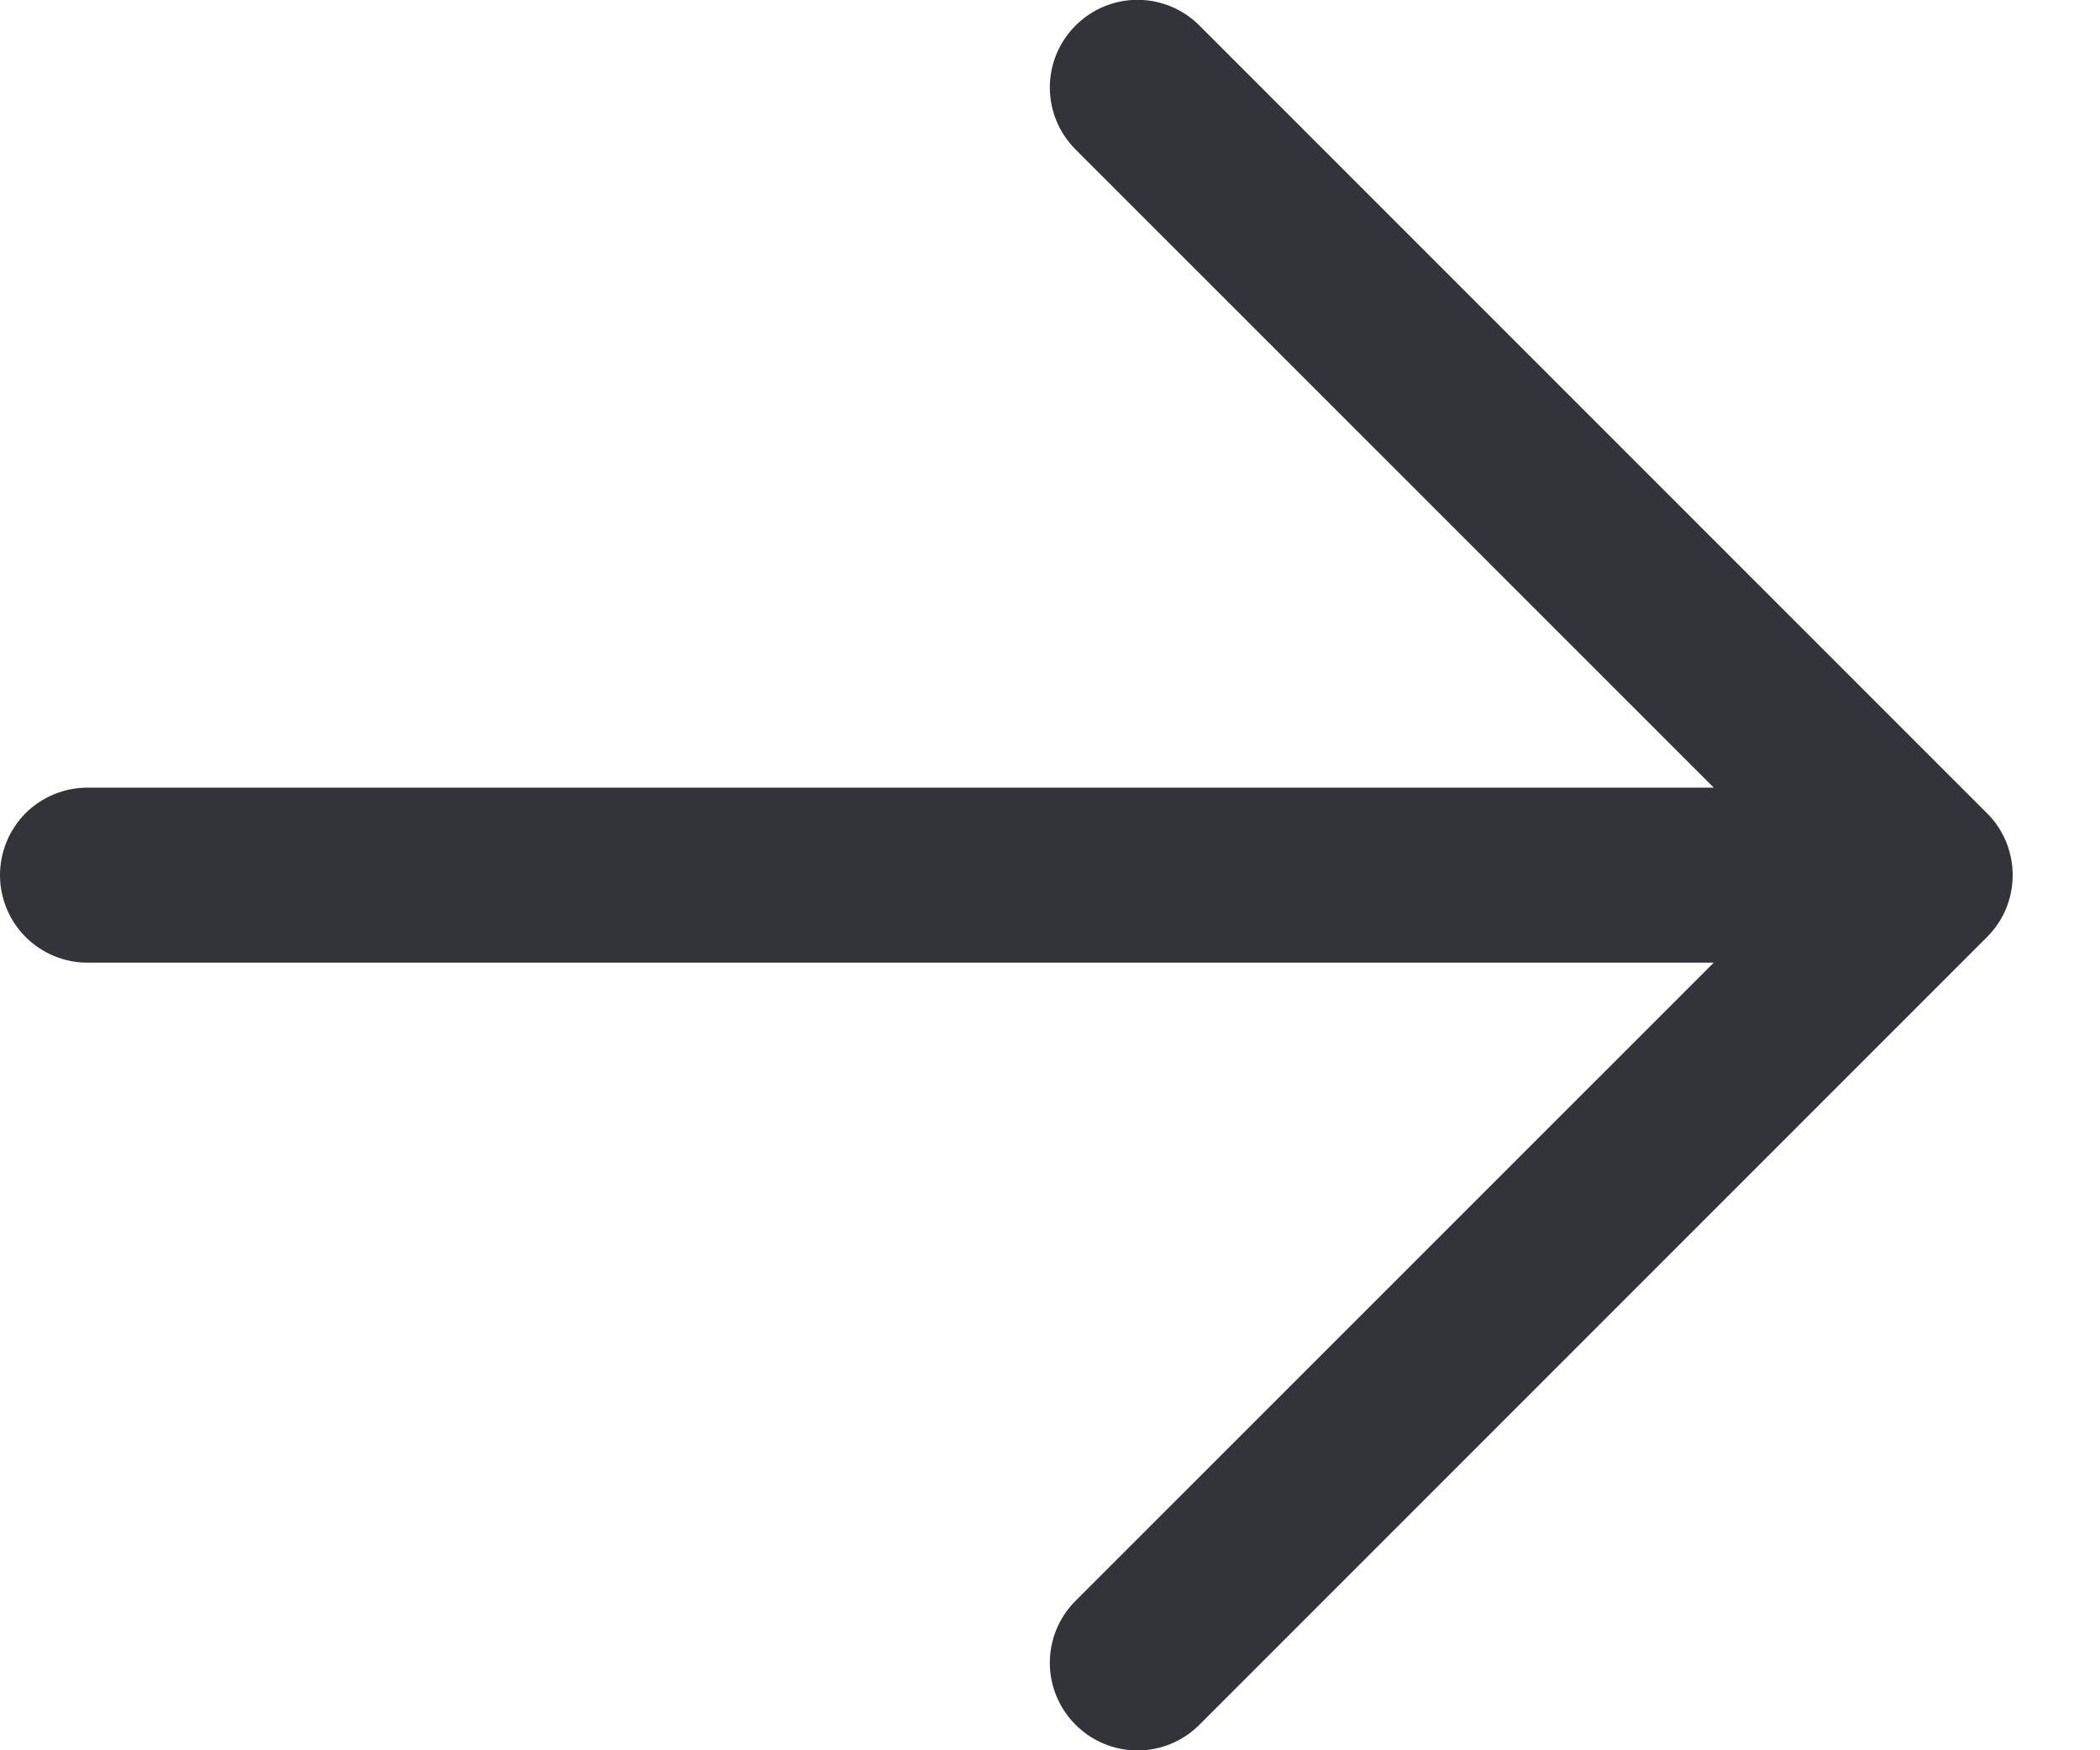 <svg width="12" height="10" viewBox="0 0 12 10" fill="none" xmlns="http://www.w3.org/2000/svg">
<path d="M9.793 4.5H0.5C0.367 4.5 0.24 4.553 0.146 4.646C0.053 4.74 0 4.867 0 5C0 5.133 0.053 5.26 0.146 5.353C0.24 5.447 0.367 5.5 0.5 5.5H9.793L6.146 9.146C6.052 9.24 5.999 9.367 5.999 9.5C5.999 9.633 6.052 9.76 6.146 9.854C6.24 9.948 6.367 10.001 6.5 10.001C6.633 10.001 6.76 9.948 6.854 9.854L11.354 5.354C11.401 5.307 11.438 5.252 11.463 5.192C11.488 5.131 11.501 5.066 11.501 5C11.501 4.934 11.488 4.869 11.463 4.808C11.438 4.748 11.401 4.692 11.354 4.646L6.854 0.146C6.76 0.052 6.633 -0.001 6.5 -0.001C6.367 -0.001 6.24 0.052 6.146 0.146C6.052 0.24 5.999 0.367 5.999 0.5C5.999 0.633 6.052 0.76 6.146 0.854L9.793 4.5Z" fill="#33343A"/>
</svg>
